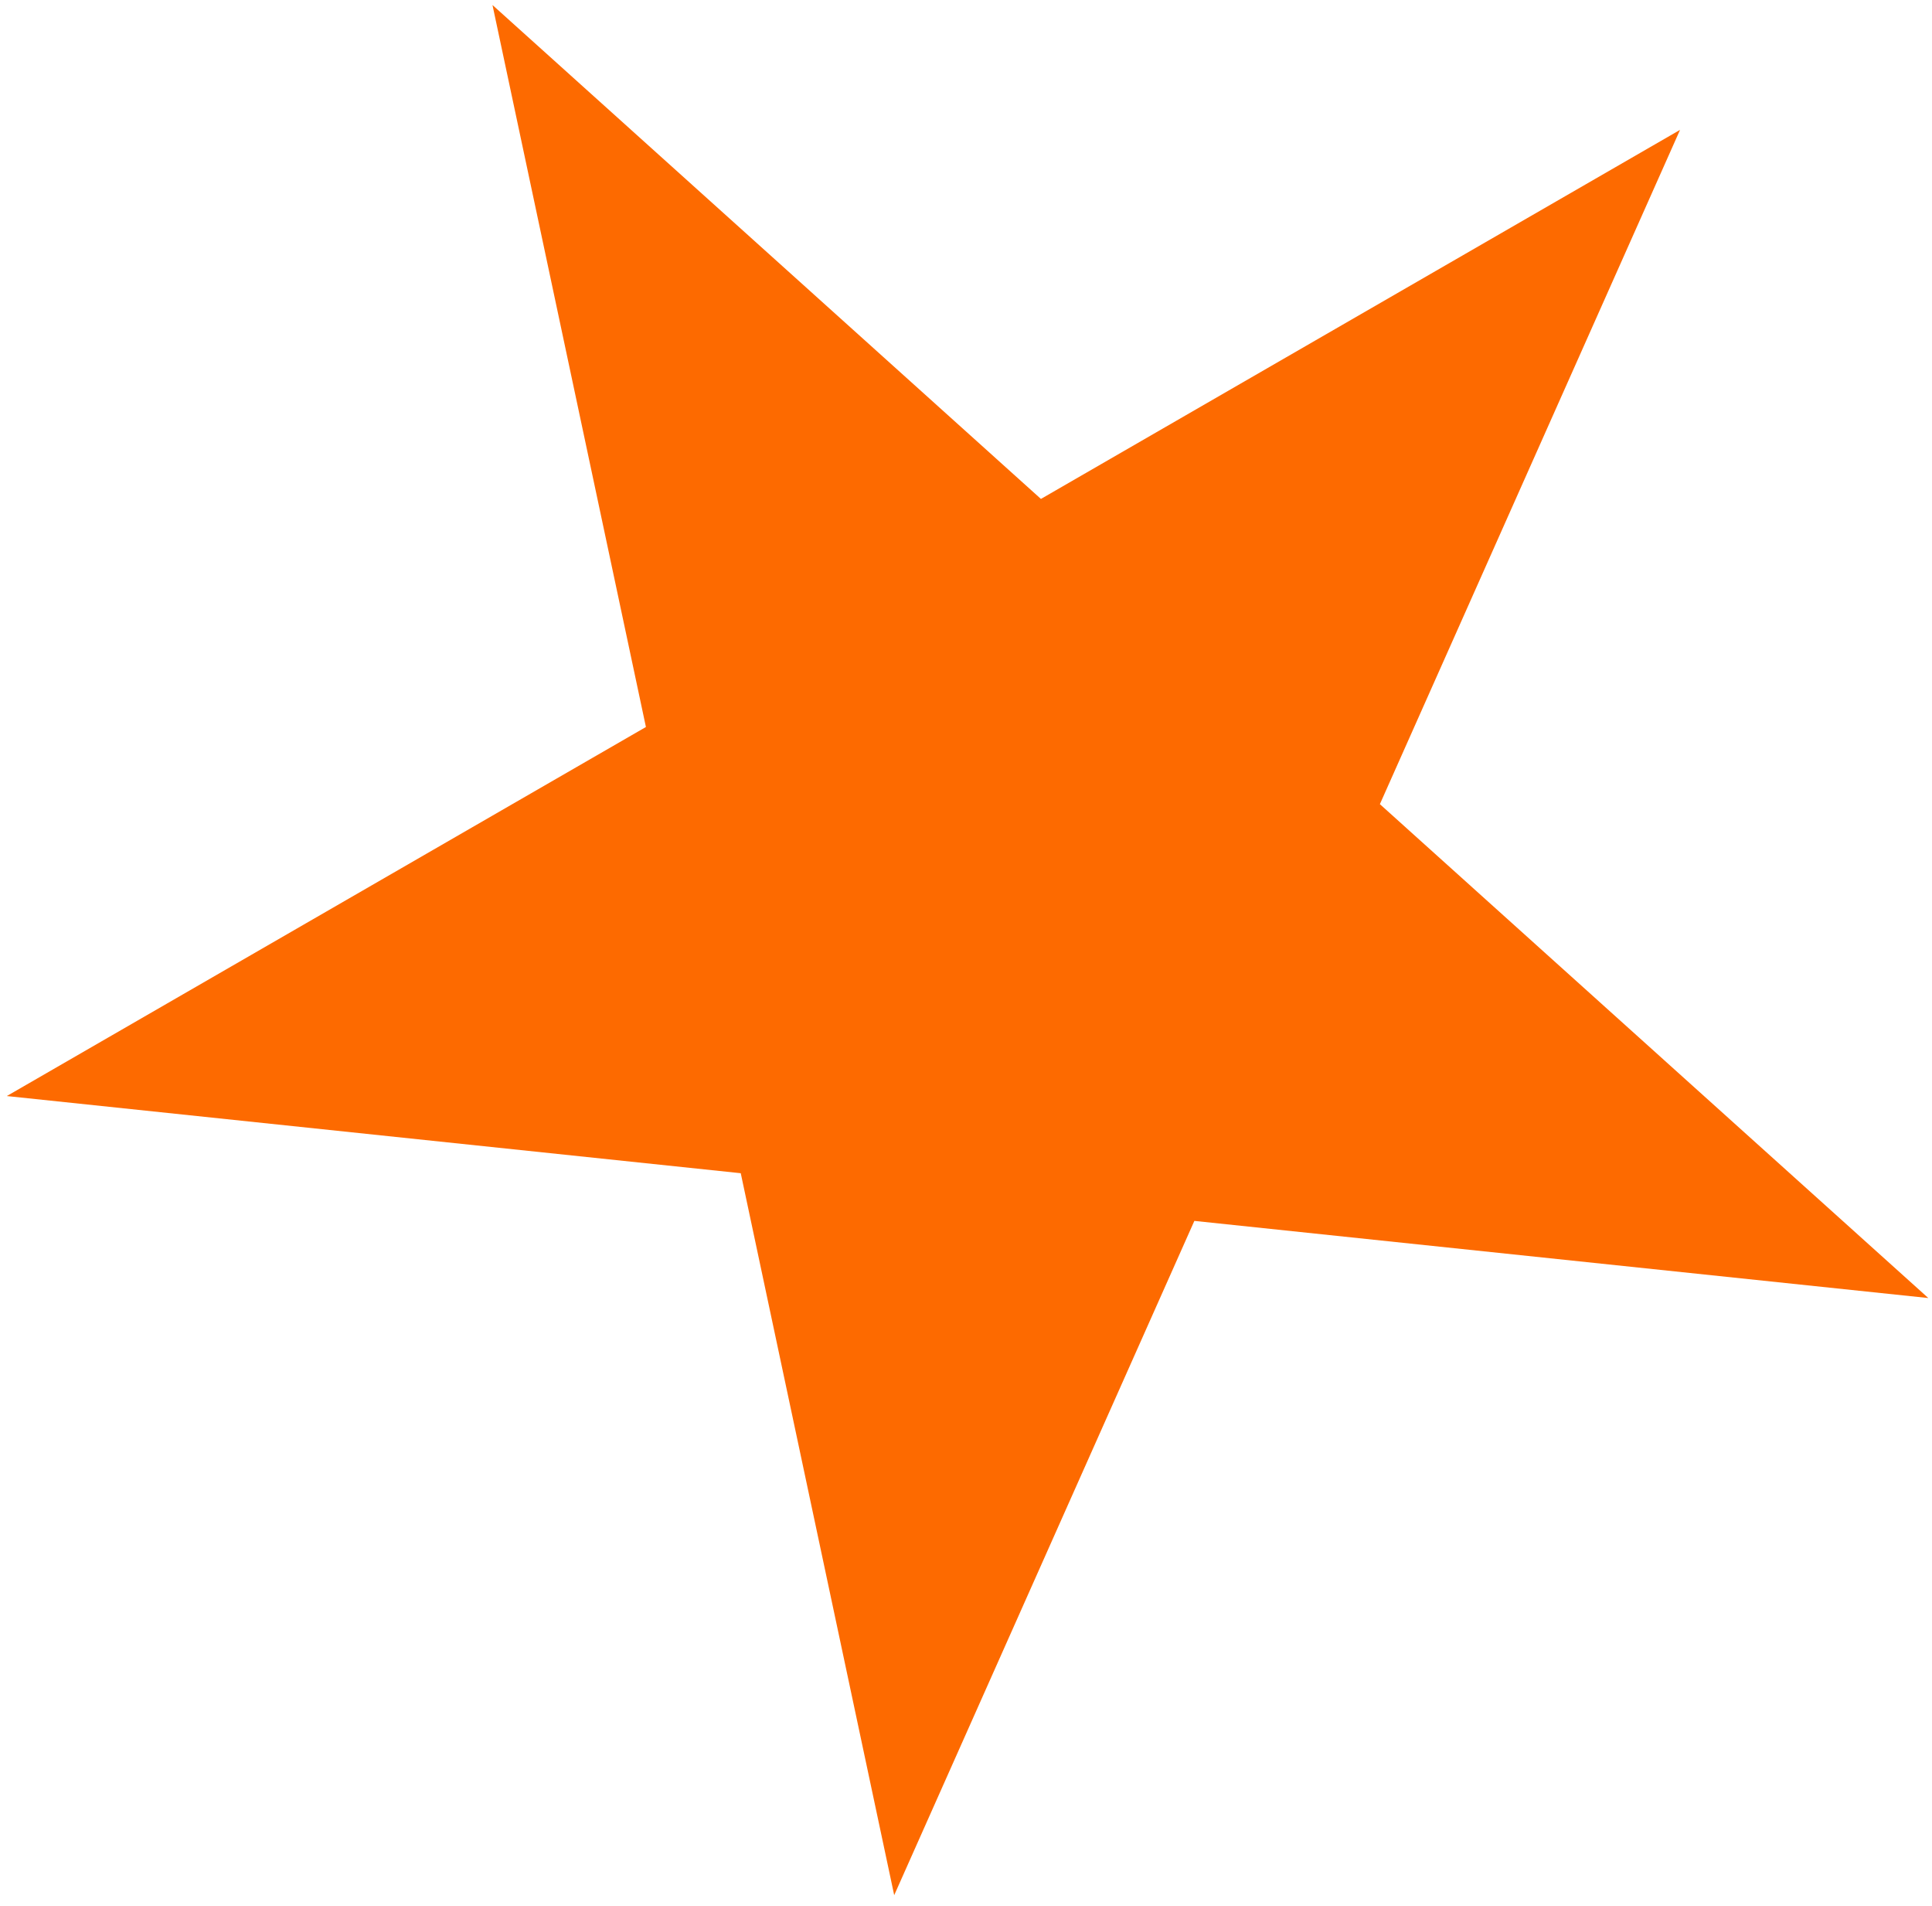 <svg xmlns="http://www.w3.org/2000/svg" width="146" height="144" viewBox="0 0 146 144" fill="none"><path d="M37.217 0.38L78.662 37.698L126.96 9.813L104.277 60.761L145.722 98.078L90.257 92.249L67.574 143.197L55.978 88.646L0.514 82.816L48.812 54.931L37.217 0.38Z" fill="#FD6A00"></path></svg>